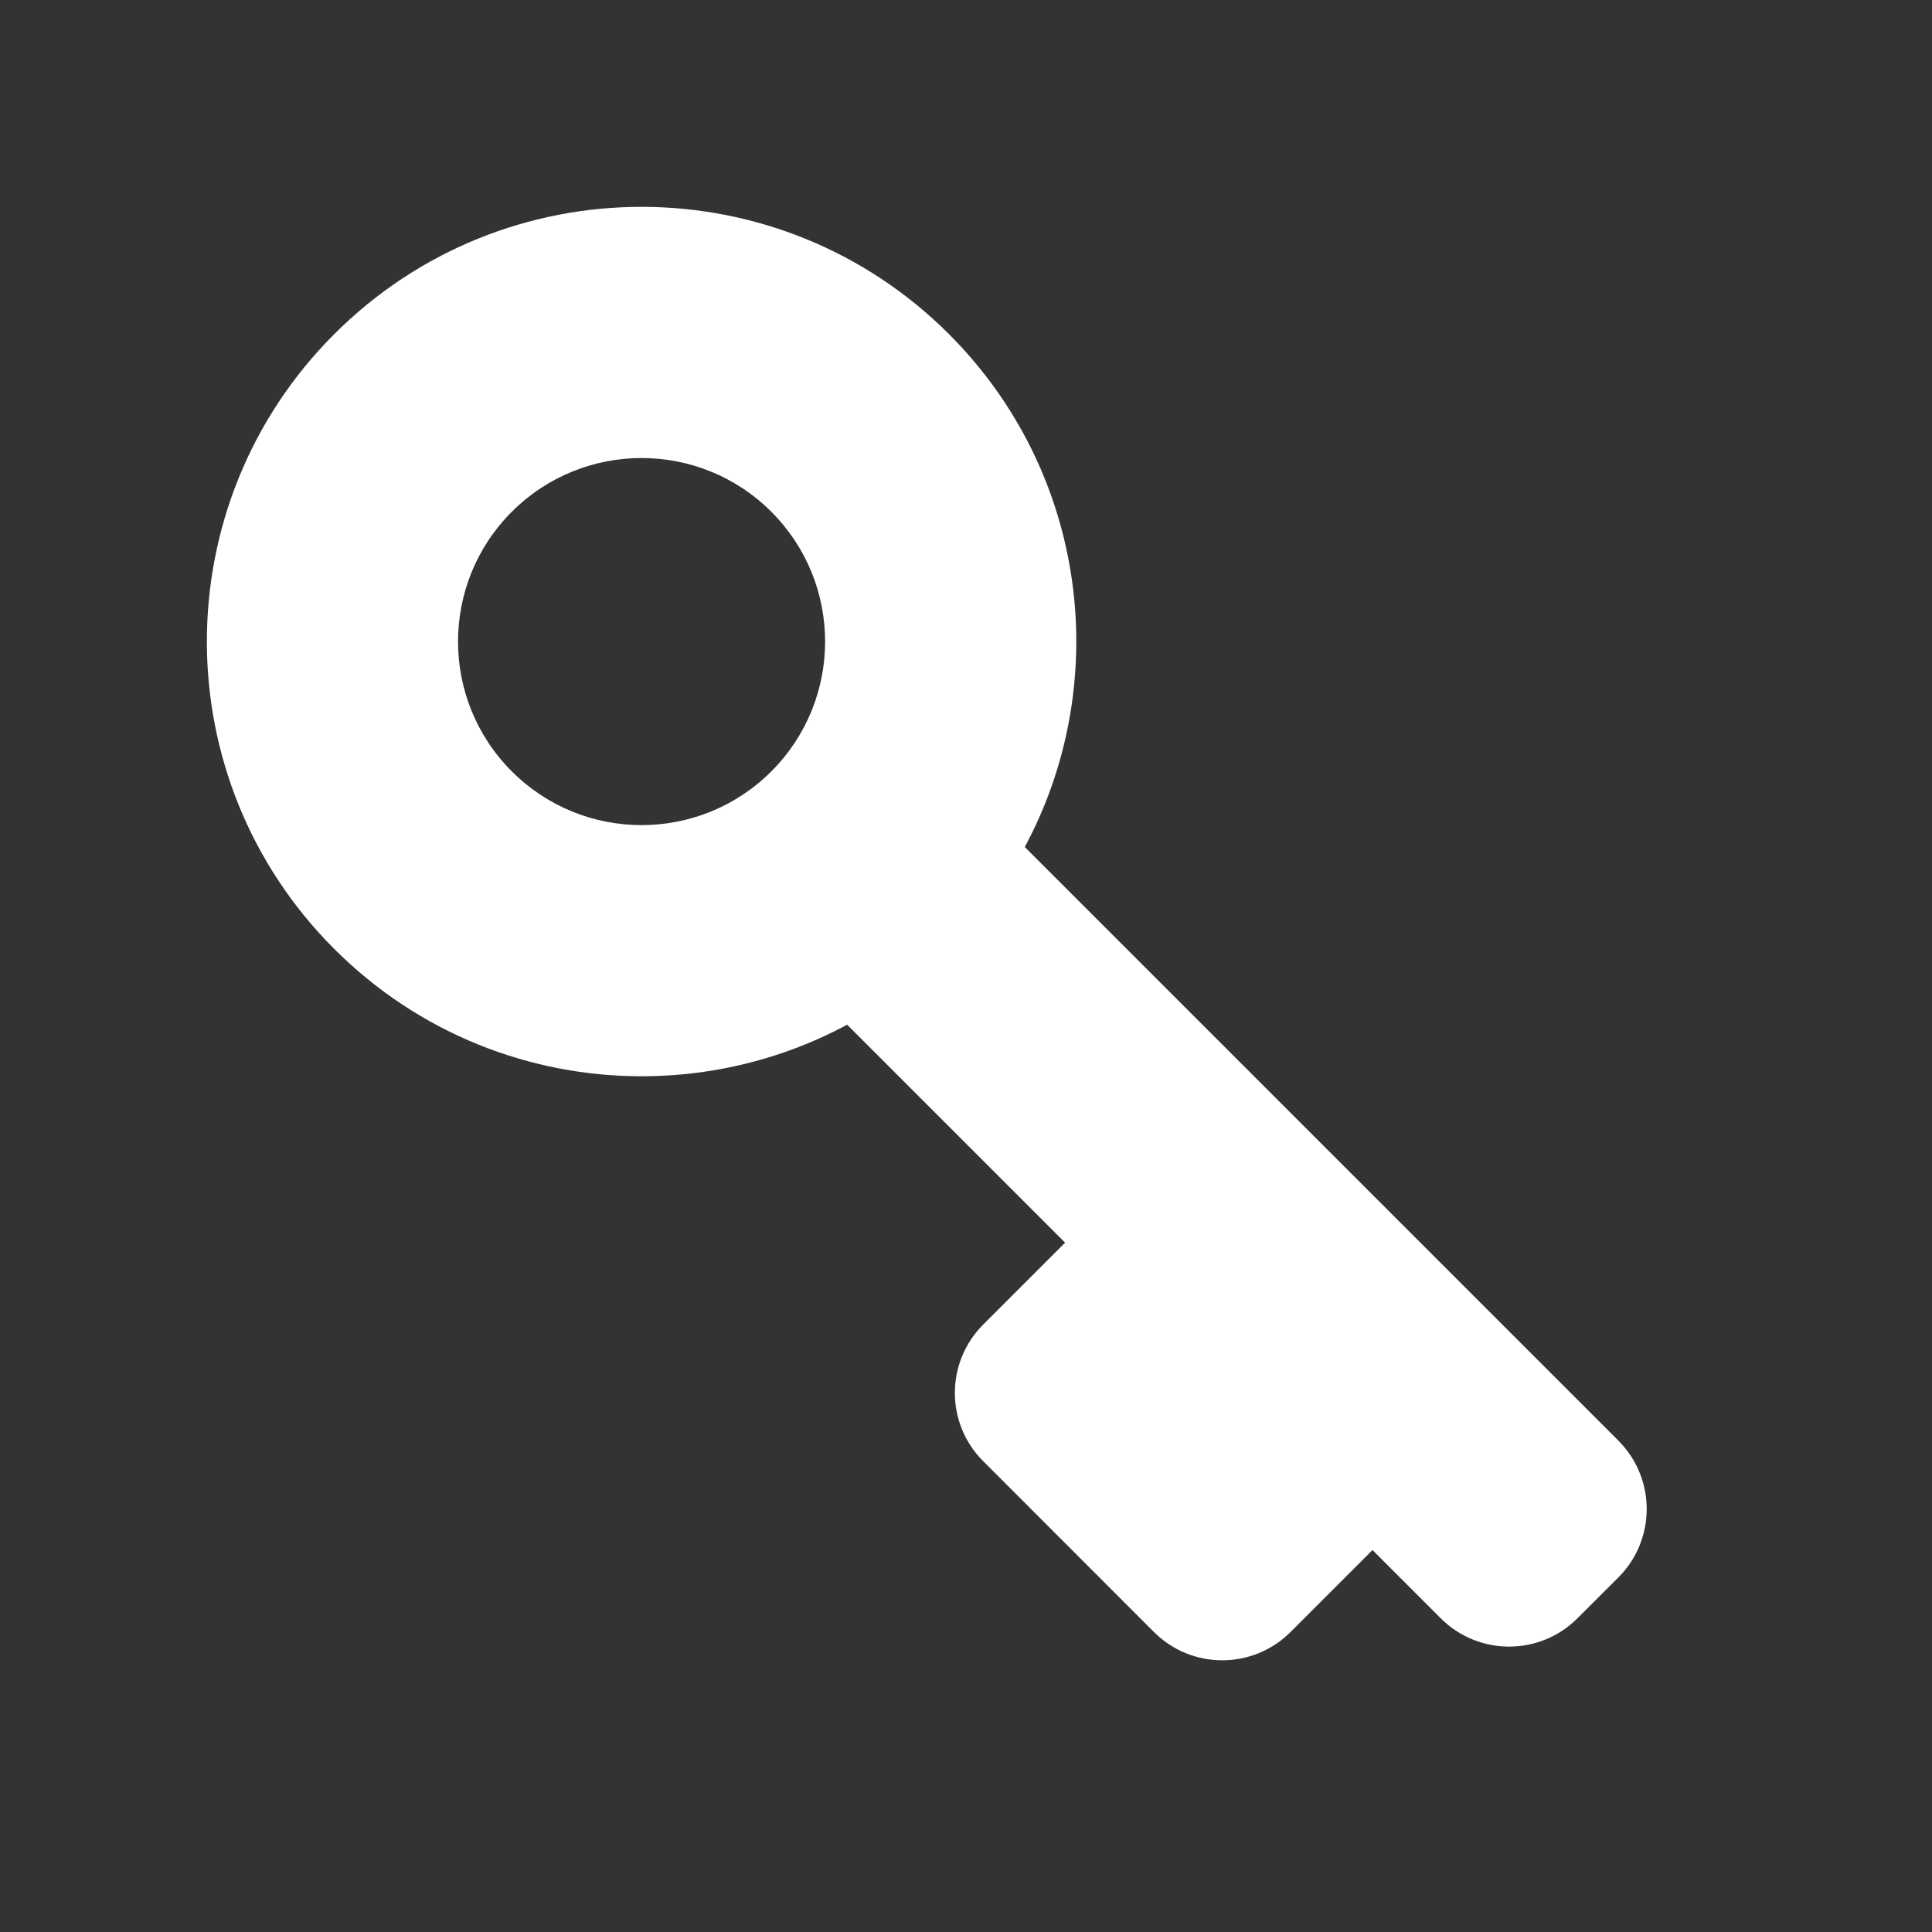 <svg width="20" height="20" viewBox="0 0 20 20" fill="none" xmlns="http://www.w3.org/2000/svg">
<rect x="0" y="0" width="20" height="20" fill="#333333" stroke="none"/>
<path fill-rule="evenodd" clip-rule="evenodd" d="M5.298 7.985C6.04 8.727 7.243 8.727 7.985 7.985C8.727 7.243 8.727 6.04 7.985 5.298C7.243 4.556 6.04 4.556 5.298 5.298C4.556 6.04 4.556 7.243 5.298 7.985ZM3.46 9.823C5.217 11.581 8.066 11.581 9.824 9.823C11.581 8.066 11.581 5.217 9.824 3.459C8.066 1.702 5.217 1.702 3.46 3.459C1.702 5.217 1.702 8.066 3.46 9.823Z" fill="white"/>
<path fill-rule="evenodd" clip-rule="evenodd" d="M16.329 16.753C15.939 17.143 15.306 17.143 14.915 16.753L8.551 10.389L10.39 8.55L16.754 14.914C17.144 15.305 17.144 15.938 16.754 16.329L16.329 16.753Z" fill="white"/>
<path d="M11.238 12.652C11.629 12.261 12.262 12.261 12.652 12.652L14.42 14.419C14.811 14.81 14.811 15.443 14.42 15.834L13.36 16.894C12.969 17.285 12.336 17.285 11.945 16.894L10.178 15.126C9.787 14.736 9.787 14.103 10.178 13.712L11.238 12.652Z" fill="white"/>
</svg>

